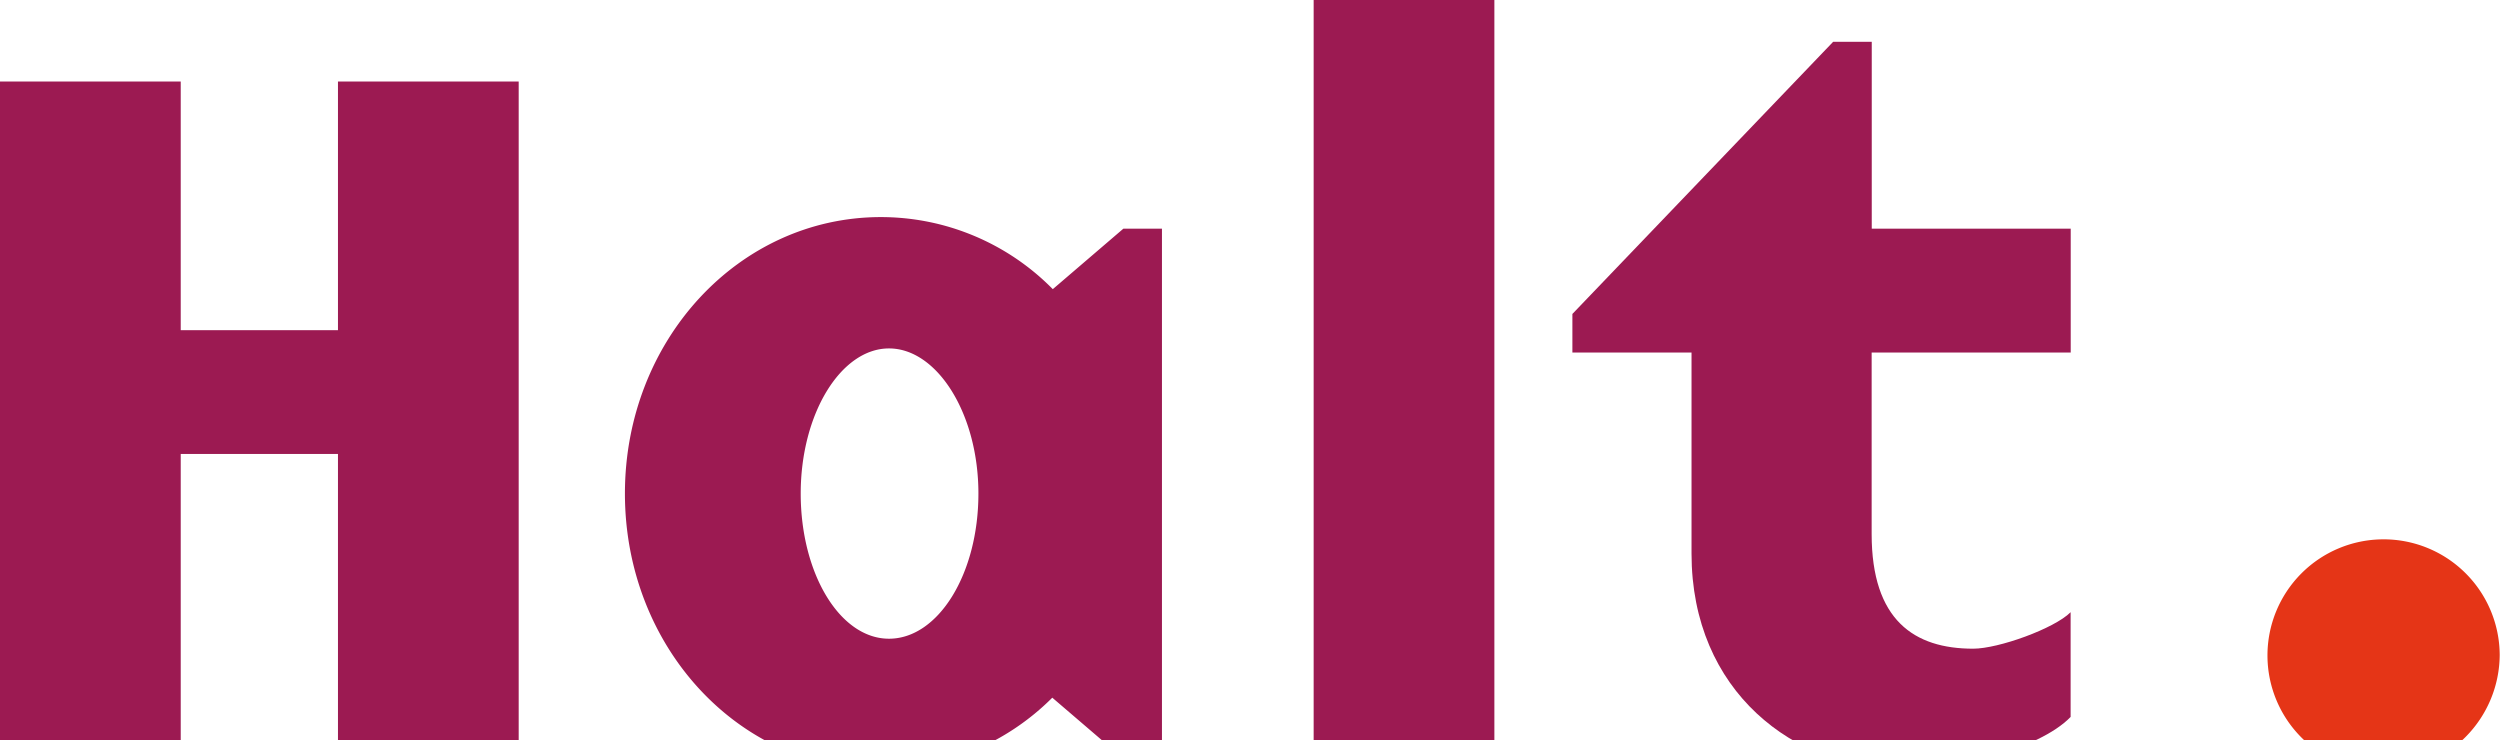 <svg width="520" height="154" id="Laag_1" data-name="Laag 1" xmlns="http://www.w3.org/2000/svg" xmlns:xlink="http://www.w3.org/1999/xlink" viewBox="0 3.092 248.03 73.455"><defs><style>.cls-1{fill:none;}.cls-2{fill:#9c1a52;}.cls-3{clip-path:url(#clip-path);}.cls-4{fill:#e53517;}</style><clipPath id="clip-path"><rect class="cls-1" width="248.03" height="79.64"/></clipPath></defs><polygon class="cls-2" points="33.53 11.18 33.53 35.85 17.93 35.85 17.93 11.18 0 11.18 0 78.35 17.93 78.35 17.93 48.13 33.53 48.13 33.53 78.35 51.46 78.35 51.46 11.18 33.53 11.18"/><g class="cls-3"><path class="cls-2" d="M115.28,78.35V25.78h-3.83l-7,6a23.93,23.93,0,0,0-17.12-7.15C73.28,24.67,62,36.86,62,52.06S73.28,79.45,87.28,79.45a24.34,24.34,0,0,0,17.12-7.14l7,6ZM97.07,52.06c0,8-4,14.4-8.87,14.4S79.44,60,79.44,52.06s4-14.4,8.76-14.4,8.87,6.45,8.87,14.4"/></g><rect class="cls-2" x="130.33" width="17.93" height="78.35"/><g class="cls-3"><path class="cls-2" d="M188.82,79.45c-10.78,0-21-7.75-21-21.44V38.07H156V34.24l25.87-27h3.83V25.78h19.74V38.07H185.69v18c0,8.56,4.23,11.38,10.07,11.38,2.52,0,8.06-2,9.67-3.62V74.22c-3.22,3.32-11.78,5.23-16.61,5.23"/></g><g class="cls-3"><path class="cls-4" d="M236.52,79.64A11.52,11.52,0,1,1,248,68.07a11.64,11.64,0,0,1-11.51,11.57"/></g></svg>